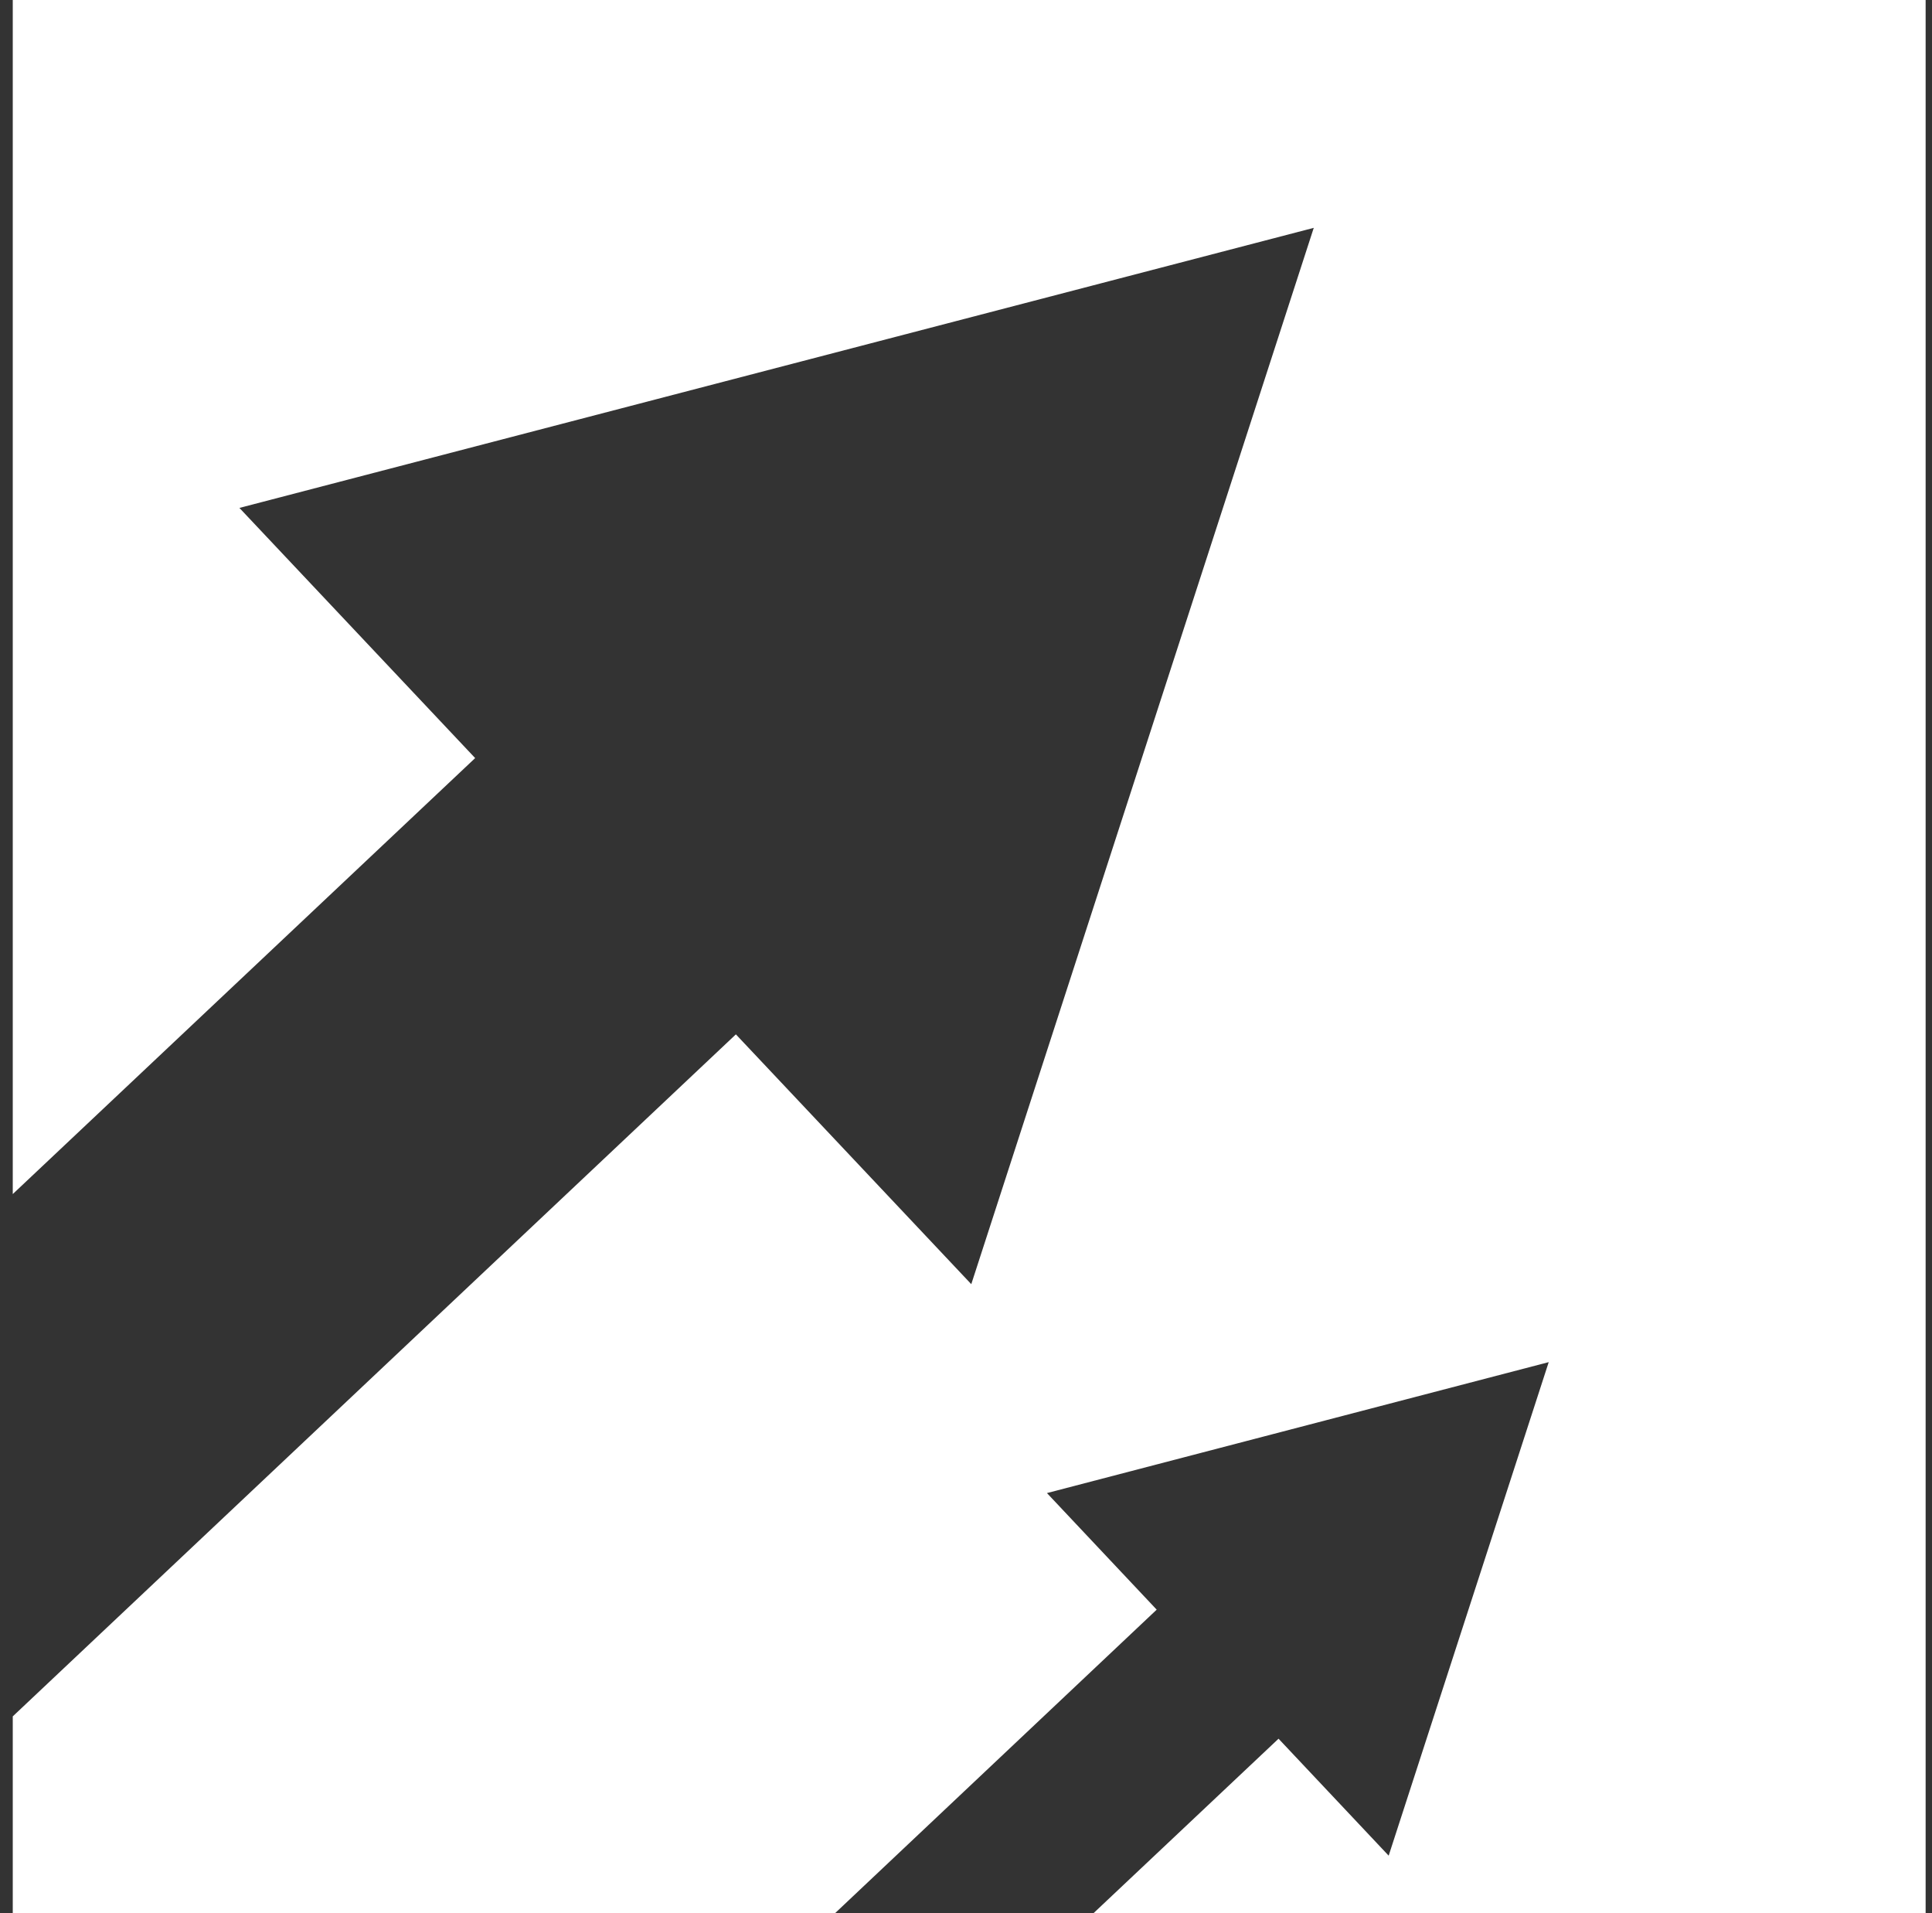 <svg width="101" height="100" fill="none" xmlns="http://www.w3.org/2000/svg">
  <rect width="100%" height="100%" fill="#333333" stroke="none"/>
  <g clip-path="url(#a)">
    <path d="M.667 0v62.413L24.84 39.624 12.516 26.548 68.68 11.909 50.776 67.122 38.47 54.065.667 89.713V100h42.987l16.815-15.865-5.737-6.094 26.231-6.844-8.367 25.796-5.757-6.113-9.674 9.12h43.502V0h-100Z" fill="white"/>
  </g>
  <defs>
    <clipPath id="a">
      <path fill="white" d="M.667 0h100v100h-100z"/>
    </clipPath>
  </defs>
</svg>
